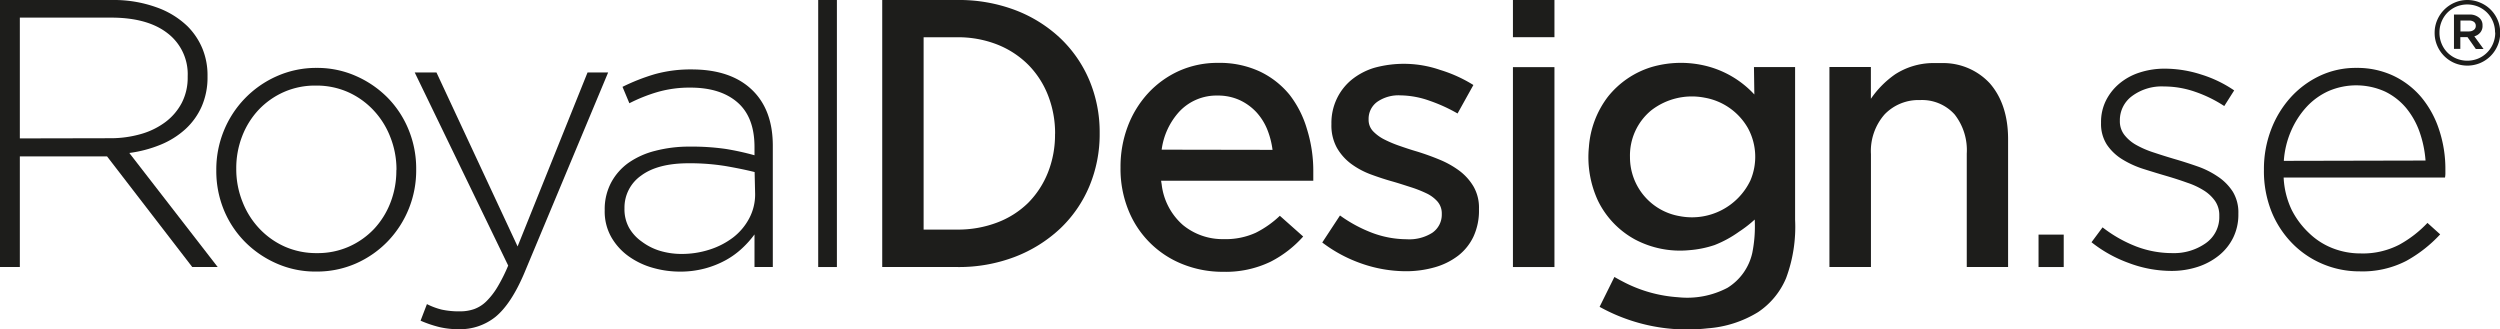 <svg id="Lager_1" data-name="Lager 1" xmlns="http://www.w3.org/2000/svg" viewBox="0 0 393.21 51.78"><defs><style>.cls-1{fill:#1d1d1b;}</style></defs><title>royaldesign_se_black</title><path class="cls-1" d="M393,3.14a5.2,5.2,0,0,0-1.1-1.63A5.11,5.11,0,0,0,390.24.41a5.06,5.06,0,0,0-2-.41,5,5,0,0,0-2,.41,5.2,5.2,0,0,0-2.75,2.76,5,5,0,0,0-.4,2v0a5,5,0,0,0,.4,2,5.15,5.15,0,0,0,2.72,2.74,5.21,5.21,0,0,0,4.05,0,5.2,5.2,0,0,0,1.65-1.12A5.26,5.26,0,0,0,393,7.15a5,5,0,0,0,.4-2v0A5,5,0,0,0,393,3.14Zm-.38,2a4.38,4.38,0,0,1-.34,1.71,4.34,4.34,0,0,1-2.32,2.35,4.51,4.51,0,0,1-3.47,0,4.42,4.42,0,0,1-1.39-.94,4.29,4.29,0,0,1-.92-1.4,4.42,4.42,0,0,1-.33-1.71v0A4.45,4.45,0,0,1,385.09,2a4.48,4.48,0,0,1,1.39-.95,4.52,4.52,0,0,1,3.47,0,4.4,4.4,0,0,1,1.39.94,4.33,4.33,0,0,1,.92,1.4,4.39,4.39,0,0,1,.33,1.7Z" transform="translate(-0.16)"/><path class="cls-1" d="M390.27,5.11A1.57,1.57,0,0,0,390.62,4V4a1.47,1.47,0,0,0-.44-1.13,2.21,2.21,0,0,0-1.64-.58h-2.41v5.4h1V5.84h1.13l1.31,1.87h1.22l-1.46-2A1.8,1.8,0,0,0,390.27,5.11Zm-1.78-.16h-1.34V3.23h1.34a1.27,1.27,0,0,1,.78.21.74.74,0,0,1,.29.63v0a.75.75,0,0,1-.29.62A1.22,1.22,0,0,1,388.49,4.94Z" transform="translate(-0.16)"/><path class="cls-1" d="M25.39,22.77a13.26,13.26,0,0,0,3.9-2.43,10.69,10.69,0,0,0,2.58-3.57,11.38,11.38,0,0,0,.93-4.71v-.12A11,11,0,0,0,32,7.65a10.82,10.82,0,0,0-2.34-3.51,13.44,13.44,0,0,0-4.92-3A19.82,19.82,0,0,0,17.8,0H.16V42H3.28V24.6H17L30.4,42h4L20.5,24.06A19.74,19.74,0,0,0,25.39,22.77Zm-22.11-1v-19H17.62q5.76,0,8.91,2.47A8.1,8.1,0,0,1,29.68,12v.12a8.63,8.63,0,0,1-.93,4.06,9,9,0,0,1-2.55,3,11.8,11.8,0,0,1-3.87,1.9,17.26,17.26,0,0,1-4.89.66Z" transform="translate(-0.16)"/><path class="cls-1" d="M61.18,15.42a16.08,16.08,0,0,0-5-3.45A15,15,0,0,0,50,10.68,15.23,15.23,0,0,0,43.66,12a15.92,15.92,0,0,0-8.31,8.61,16.1,16.1,0,0,0-1.17,6.12v.12a16.1,16.1,0,0,0,1.17,6.12,15.54,15.54,0,0,0,3.27,5,16.05,16.05,0,0,0,5,3.45,15,15,0,0,0,6.27,1.29,15.23,15.23,0,0,0,6.3-1.29,15.81,15.81,0,0,0,5-3.51A16.07,16.07,0,0,0,65.62,26.7v-.12a16.1,16.1,0,0,0-1.17-6.12A15.54,15.54,0,0,0,61.18,15.42Zm1.32,11.4a13.82,13.82,0,0,1-.94,5.08A12.77,12.77,0,0,1,59,36a12.36,12.36,0,0,1-4,2.81,12.11,12.11,0,0,1-5,1,12.26,12.26,0,0,1-5-1,12.45,12.45,0,0,1-4-2.81,12.94,12.94,0,0,1-2.68-4.21,13.81,13.81,0,0,1-1-5.17v-.12a13.84,13.84,0,0,1,.93-5.08,12.77,12.77,0,0,1,2.59-4.15,12.38,12.38,0,0,1,4-2.81,12.14,12.14,0,0,1,5-1,12.26,12.26,0,0,1,5,1,12.45,12.45,0,0,1,4,2.81,12.94,12.94,0,0,1,2.68,4.21,13.81,13.81,0,0,1,1,5.17Z" transform="translate(-0.16)"/><path class="cls-1" d="M92.57,11.4l-11,27.36L68.81,11.4H65.39l14.7,30.37a26.35,26.35,0,0,1-1.68,3.36,11.37,11.37,0,0,1-1.74,2.25,5.36,5.36,0,0,1-1.92,1.23,6.65,6.65,0,0,1-2.22.36,12.81,12.81,0,0,1-2.88-.27,10.89,10.89,0,0,1-2.34-.87l-1,2.61a18.54,18.54,0,0,0,2.94,1,13.19,13.19,0,0,0,3.12.34,8.89,8.89,0,0,0,5.73-1.95q2.43-2,4.47-6.75L95.81,11.4Z" transform="translate(-0.16)"/><path class="cls-1" d="M108.93,10.92a21,21,0,0,0-5.76.74,31.19,31.19,0,0,0-5.1,2l1.08,2.58a25.39,25.39,0,0,1,4.44-1.77,18.19,18.19,0,0,1,5.16-.69q4.74,0,7.41,2.33t2.67,7v1.31a41.82,41.82,0,0,0-4.56-1,37.38,37.38,0,0,0-5.58-.36,21.08,21.08,0,0,0-5.46.66A12.69,12.69,0,0,0,99,25.62a9.06,9.06,0,0,0-2.73,3.12,8.93,8.93,0,0,0-1,4.26v.12a8.17,8.17,0,0,0,1.05,4.2,9.54,9.54,0,0,0,2.73,3,12.19,12.19,0,0,0,3.78,1.8,15.49,15.49,0,0,0,4.26.6,14.88,14.88,0,0,0,4-.51,14.73,14.73,0,0,0,3.27-1.32A12.87,12.87,0,0,0,116.94,39a15.22,15.22,0,0,0,1.89-2.13V42h2.88V22.92q0-5.52-3.12-8.64Q115.23,10.92,108.93,10.92Zm10,19.6a8,8,0,0,1-.93,3.82,9.22,9.22,0,0,1-2.52,3,12.21,12.21,0,0,1-3.69,1.91,14.16,14.16,0,0,1-4.44.69,11.82,11.82,0,0,1-3.36-.48A9.19,9.19,0,0,1,101.1,38a6.77,6.77,0,0,1-2-2.18,6,6,0,0,1-.72-3v-.12A6.13,6.13,0,0,1,101,27.62q2.61-1.94,7.47-1.94a34.73,34.73,0,0,1,5.88.45q2.58.45,4.5.93Z" transform="translate(-0.16)"/><rect class="cls-1" x="128.69" width="2.94" height="42"/><rect class="cls-1" x="320.63" y="36.9" width="3.96" height="5.1"/><path class="cls-1" d="M349,27.78a13.68,13.68,0,0,0-3.24-1.62q-1.8-.63-3.66-1.17-1.62-.48-3.18-1a15.09,15.09,0,0,1-2.73-1.17,6.19,6.19,0,0,1-1.89-1.59,3.46,3.46,0,0,1-.72-2.18v-.12a4.7,4.7,0,0,1,1.89-3.8,7.83,7.83,0,0,1,5.07-1.53,14.89,14.89,0,0,1,4.89.84A20.39,20.39,0,0,1,350,16.68l1.56-2.46a19.23,19.23,0,0,0-5.19-2.5,18.76,18.76,0,0,0-5.67-.92,12.68,12.68,0,0,0-4.08.63,9.44,9.44,0,0,0-3.18,1.77,8.34,8.34,0,0,0-2.07,2.66,7.56,7.56,0,0,0-.75,3.38v.12a6,6,0,0,0,.93,3.41,7.89,7.89,0,0,0,2.43,2.3,15,15,0,0,0,3.39,1.53q1.89.6,3.75,1.14,1.62.48,3.06,1a11.78,11.78,0,0,1,2.58,1.2,6.11,6.11,0,0,1,1.8,1.68,3.91,3.91,0,0,1,.66,2.28V34a5,5,0,0,1-2.13,4.25,8.66,8.66,0,0,1-5.25,1.56,15.87,15.87,0,0,1-5.7-1.05,20.94,20.94,0,0,1-5.28-3l-1.74,2.34a20.71,20.71,0,0,0,5.82,3.25,19.1,19.1,0,0,0,6.72,1.26,13.24,13.24,0,0,0,4.14-.63,10.41,10.41,0,0,0,3.36-1.8,8.3,8.3,0,0,0,2.25-2.81,8.21,8.21,0,0,0,.81-3.68v-.12a6.28,6.28,0,0,0-.87-3.41A8.14,8.14,0,0,0,349,27.78Z" transform="translate(-0.16)"/><path class="cls-1" d="M381,15.3a13.13,13.13,0,0,0-4.41-3.39,13.38,13.38,0,0,0-5.82-1.23A13.2,13.2,0,0,0,365,11.94a14.57,14.57,0,0,0-4.59,3.42,16,16,0,0,0-3.06,5.07,17.3,17.3,0,0,0-1.11,6.21v.12a17.12,17.12,0,0,0,1.2,6.54,15.33,15.33,0,0,0,3.28,5,14.57,14.57,0,0,0,4.81,3.24,14.8,14.8,0,0,0,5.74,1.14,15,15,0,0,0,7.37-1.65,21.27,21.27,0,0,0,5.32-4.17l-2-1.8a18,18,0,0,1-4.42,3.42,12.44,12.44,0,0,1-6.11,1.38,11.94,11.94,0,0,1-4.36-.81,11.14,11.14,0,0,1-3.7-2.36A13.17,13.17,0,0,1,360.6,33a13.31,13.31,0,0,1-1.26-5.08h25.38a3.65,3.65,0,0,0,.06-.57V26.7a19.54,19.54,0,0,0-1-6.33A15.47,15.47,0,0,0,381,15.3Zm-21.63,10a14.13,14.13,0,0,1,1.14-4.71,13.47,13.47,0,0,1,2.44-3.78,10.69,10.69,0,0,1,3.46-2.49,11,11,0,0,1,8.9.09A10.08,10.08,0,0,1,378.62,17a12.47,12.47,0,0,1,2.11,3.78,17.52,17.52,0,0,1,.93,4.47Z" transform="translate(-0.16)"/><path class="cls-1" d="M166.92,6a21.43,21.43,0,0,0-7.08-4.41A25,25,0,0,0,150.77,0H138.92V42h11.85a24.6,24.6,0,0,0,9.06-1.62,21.83,21.83,0,0,0,7.09-4.44,19.61,19.61,0,0,0,4.58-6.65A21.17,21.17,0,0,0,173.12,21v-.12a21,21,0,0,0-1.62-8.25A19.71,19.71,0,0,0,166.92,6Zm-.82,15.12a16.06,16.06,0,0,1-1.11,6,14.22,14.22,0,0,1-3.11,4.78A14,14,0,0,1,157,35a17.28,17.28,0,0,1-6.31,1.11h-5.26V5.86h5.26A16.88,16.88,0,0,1,157,7a14.34,14.34,0,0,1,4.86,3.16A14.16,14.16,0,0,1,165,15a16.32,16.32,0,0,1,1.11,6Z" transform="translate(-0.16)"/><path class="cls-1" d="M229.7,26.86a14.43,14.43,0,0,0-3.12-1.75c-1.18-.49-2.36-.91-3.52-1.27-1-.29-1.89-.59-2.75-.89a18.66,18.66,0,0,1-2.39-1,6.54,6.54,0,0,1-1.75-1.26,2.58,2.58,0,0,1-.75-1.83v-.12A3.29,3.29,0,0,1,216.8,16a5.87,5.87,0,0,1,3.64-1,14.15,14.15,0,0,1,4.58.85,25.25,25.25,0,0,1,4.39,2l2.49-4.48A21.85,21.85,0,0,0,226.68,11a17.48,17.48,0,0,0-10.42-.32,10.58,10.58,0,0,0-3.52,1.87,8.72,8.72,0,0,0-2.33,3,8.85,8.85,0,0,0-.84,3.89v.12a7.3,7.3,0,0,0,.86,3.68,8.28,8.28,0,0,0,2.23,2.52,12.62,12.62,0,0,0,3.13,1.68c1.19.44,2.39.83,3.55,1.15,1,.29,1.87.58,2.75.86a19,19,0,0,1,2.39.94,5.42,5.42,0,0,1,1.75,1.28,2.84,2.84,0,0,1,.7,1.91v.12a3.45,3.45,0,0,1-1.52,2.93,6.76,6.76,0,0,1-4,1,15.59,15.59,0,0,1-5.41-1,21.91,21.91,0,0,1-5.08-2.74l-2.79,4.25a22.19,22.19,0,0,0,6.17,3.31,21.28,21.28,0,0,0,6.93,1.21,16.42,16.42,0,0,0,4.59-.62,11,11,0,0,0,3.68-1.82,8.31,8.31,0,0,0,2.41-3,9.71,9.71,0,0,0,.87-4.26v-.12a6.68,6.68,0,0,0-.85-3.49A8.55,8.55,0,0,0,229.7,26.86Z" transform="translate(-0.16)"/><rect class="cls-1" x="237.96" width="6.53" height="5.85"/><rect class="cls-1" x="237.96" y="10.56" width="6.53" height="31.44"/><path class="cls-1" d="M276.09,14.86a15.41,15.41,0,0,0-7.55-4.48,16.5,16.5,0,0,0-8.53.14,14,14,0,0,0-6.94,4.68,14.78,14.78,0,0,0-3,7.92,16.26,16.26,0,0,0,1.43,8.46,13.82,13.82,0,0,0,5.83,6.09,15.13,15.13,0,0,0,8.51,1.68,16.23,16.23,0,0,0,4-.81,17.52,17.52,0,0,0,3.85-2.1,18.59,18.59,0,0,0,2.46-1.91,21.23,21.23,0,0,1-.38,5.23,8.65,8.65,0,0,1-3.91,5.51,13.61,13.61,0,0,1-7.77,1.48,21.67,21.67,0,0,1-8.7-2.47q-.66-.34-1.31-.72l-2.33,4.7a28.39,28.39,0,0,0,17,3.38,17.56,17.56,0,0,0,7.93-2.55,12,12,0,0,0,4.4-5.34,23.07,23.07,0,0,0,1.42-9.2v-24h-6.47Zm-.62,13.52A10.18,10.18,0,0,1,264.37,34a9.39,9.39,0,0,1-7.84-9.28,9.19,9.19,0,0,1,3.34-7.36,10.43,10.43,0,0,1,8.38-2,9.77,9.77,0,0,1,6.83,4.79A9.44,9.44,0,0,1,275.47,28.38Z" transform="translate(-0.16)"/><path class="cls-1" d="M276,14.76Z" transform="translate(-0.16)"/><path class="cls-1" d="M276.09,14.86l-.1-.11Z" transform="translate(-0.16)"/><path class="cls-1" d="M305.91,9.92l-.59,0H305c-.32,0-.62,0-.92,0a11.11,11.11,0,0,0-5.86,1.78,15,15,0,0,0-3.8,3.84v-5H287.9V42h6.53V24.24A8.73,8.73,0,0,1,296.57,18a7.38,7.38,0,0,1,5.58-2.26A6.88,6.88,0,0,1,307.59,18a9.1,9.1,0,0,1,1.91,6.16V42H316V21.86c0-3.66-1-6.61-2.88-8.76A10,10,0,0,0,305.91,9.92Z" transform="translate(-0.16)"/><path class="cls-1" d="M203,14.92a13.54,13.54,0,0,0-4.68-3.67,15,15,0,0,0-6.57-1.36,14.77,14.77,0,0,0-6.18,1.28,15.07,15.07,0,0,0-4.85,3.51,16.09,16.09,0,0,0-3.19,5.22,17.93,17.93,0,0,0-1.13,6.4v.12a17.25,17.25,0,0,0,1.25,6.66,15.2,15.2,0,0,0,8.54,8.48,16.9,16.9,0,0,0,6.36,1.19,16.25,16.25,0,0,0,7.48-1.6,17.56,17.56,0,0,0,5.1-3.95l-3.67-3.26a15.66,15.66,0,0,1-3.79,2.67,11.39,11.39,0,0,1-5,1,9.83,9.83,0,0,1-6.47-2.23,10,10,0,0,1-3.33-6.4l-.09-.55h23.94c0-.21,0-.42,0-.62s0-.67,0-1a22,22,0,0,0-1-6.52A16.19,16.19,0,0,0,203,14.92Zm-20.13,8.62a11,11,0,0,1,2.79-6,8,8,0,0,1,6-2.51,8.18,8.18,0,0,1,3.49.72,8.44,8.44,0,0,1,2.64,1.92,9.09,9.09,0,0,1,1.75,2.85,13.08,13.08,0,0,1,.77,3.05Z" transform="translate(-0.16)"/></svg>
